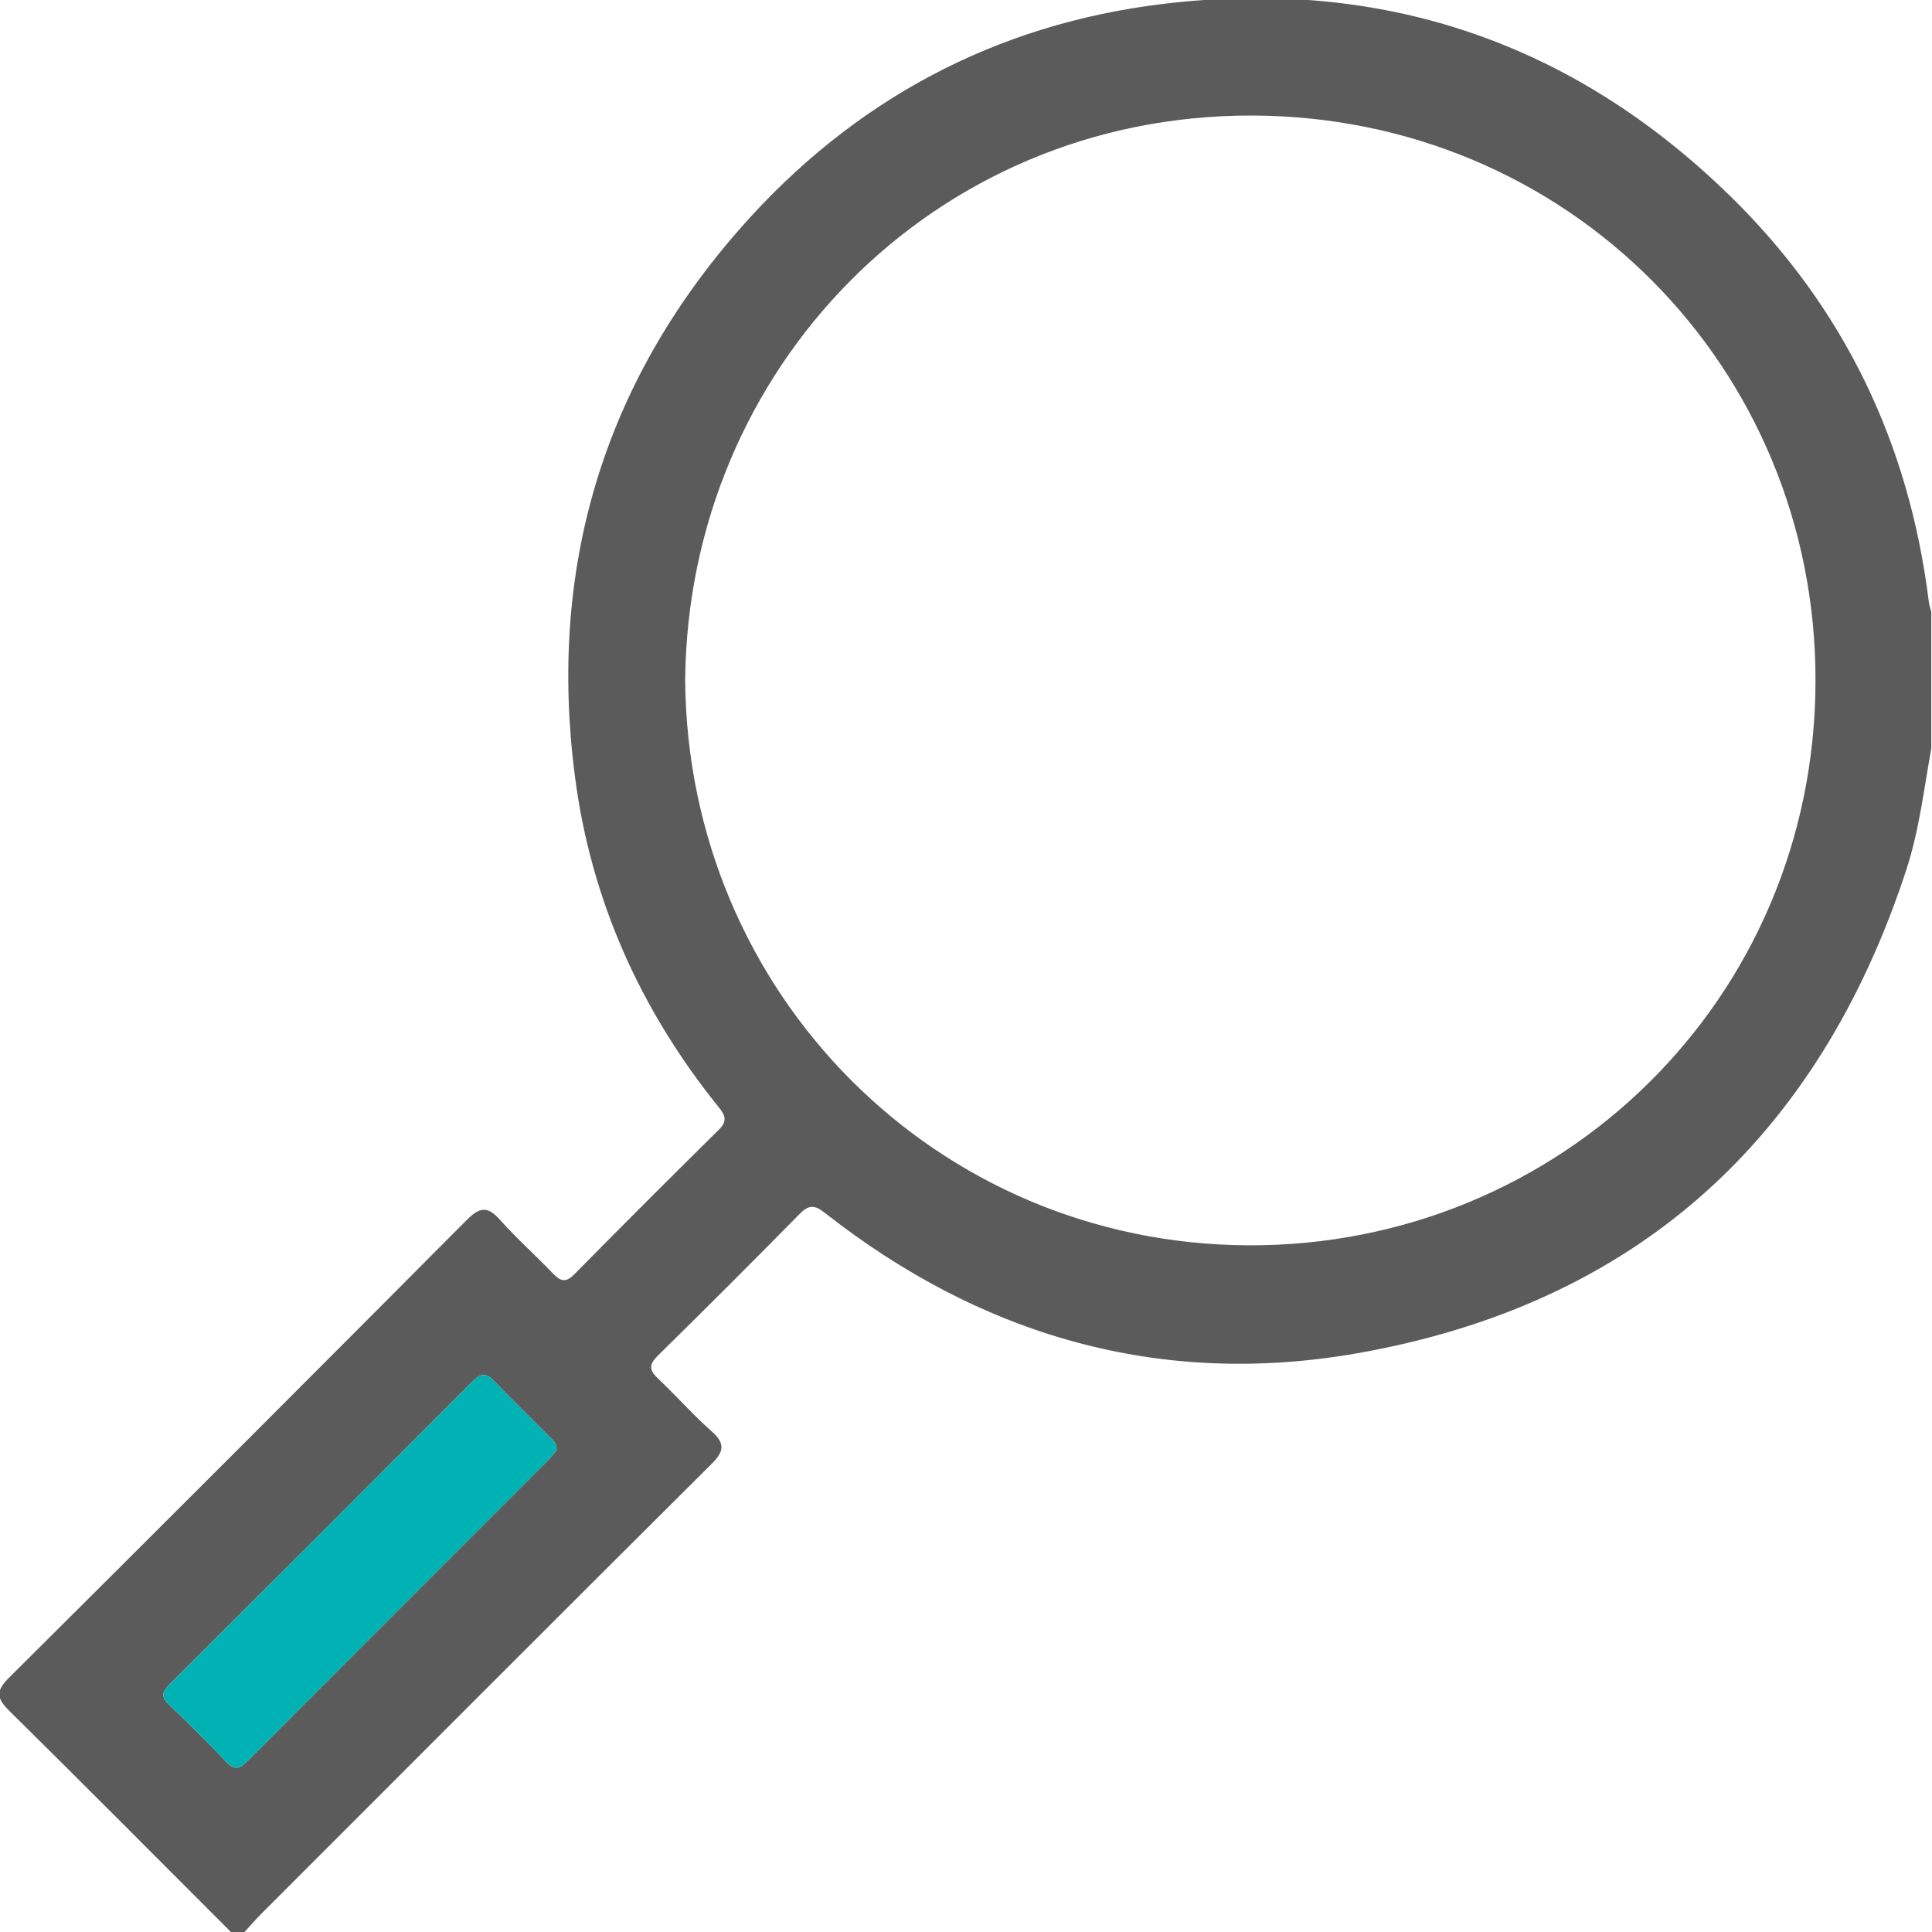 <svg width="512" height="512" viewBox="0 0 512 512" fill="none" xmlns="http://www.w3.org/2000/svg">
<g clip-path="url(#clip0_133_1028)">
<g clip-path="url(#clip1_133_1028)">
<path d="M511.815 198.284C509.874 209.104 508.611 220.055 505.18 230.554C481.845 301.766 433.629 345.609 359.759 358.615C307.622 367.795 260.216 354.129 218.522 321.369C215.845 319.258 214.281 319.277 211.887 321.727C199.484 334.337 186.968 346.834 174.358 359.237C172.002 361.556 171.946 363.026 174.339 365.288C179.203 369.868 183.613 374.92 188.608 379.33C192.378 382.667 191.775 384.778 188.457 388.076C148.705 427.622 109.102 467.299 69.463 506.958C67.578 508.843 65.844 510.879 64.034 512.839C63.374 512.839 62.696 512.839 62.036 512.839C42.207 493.01 22.453 473.105 2.492 453.426C-0.845 450.147 -1.222 448.205 2.303 444.699C42.904 404.324 83.373 363.836 123.748 323.254C127.141 319.842 129.252 319.597 132.494 323.254C136.924 328.23 141.938 332.679 146.556 337.504C148.554 339.596 149.967 339.992 152.229 337.674C164.877 324.837 177.638 312.095 190.456 299.429C192.68 297.242 192.359 295.753 190.569 293.548C169.721 267.762 156.565 238.433 152.342 205.617C145.274 150.822 159.675 101.984 196.28 60.403C226.024 26.625 263.647 6.4 308.301 1.028C366.318 -5.946 416.872 11.131 458.736 52.166C488.762 81.608 505.953 117.61 511.136 159.323C511.249 160.303 511.589 161.264 511.815 162.226C511.815 174.252 511.815 186.277 511.815 198.284ZM181.578 180.208C182.2 263.163 248.021 329.682 330.844 330.021C413.215 330.36 481.015 265.029 481.129 180.415C481.242 97.403 415.496 30.696 331.542 30.621C247.21 30.564 182.332 97.931 181.578 180.208ZM147.517 384.25C147.592 382.741 146.874 382.023 146.184 381.334C146.176 381.326 146.168 381.318 146.16 381.31C140.976 376.107 135.736 370.98 130.628 365.702C128.498 363.516 127.009 364.326 125.219 366.117C98.472 392.921 71.706 419.686 44.902 446.415C42.998 448.318 42.584 449.638 44.751 451.711C49.954 456.65 55.043 461.701 59.963 466.922C62.243 469.354 63.638 468.638 65.618 466.659C92.119 440.081 118.659 413.56 145.18 387.021C146.085 386.078 146.876 385.023 147.517 384.25Z" fill="#5B5B5C"/>
<path d="M147.517 384.25C147.592 382.741 146.874 382.023 146.184 381.334L146.16 381.31C140.976 376.107 135.736 370.98 130.628 365.702C128.498 363.516 127.009 364.326 125.219 366.117C98.472 392.921 71.706 419.686 44.902 446.415C42.998 448.318 42.584 449.638 44.751 451.711C49.954 456.65 55.043 461.701 59.963 466.922C62.243 469.354 63.638 468.638 65.618 466.659C92.119 440.081 118.659 413.56 145.18 387.021C146.085 386.078 146.876 385.023 147.517 384.25Z" fill="#00B2B3"/>
</g>
</g>
<defs>
<clipPath id="clip0_133_1028">
<rect width="512" height="512" fill="white"/>
</clipPath>
<clipPath id="clip1_133_1028">
<rect width="512" height="513.338" fill="white" transform="translate(-0.185 -0.499)"/>
</clipPath>
</defs>
</svg>
